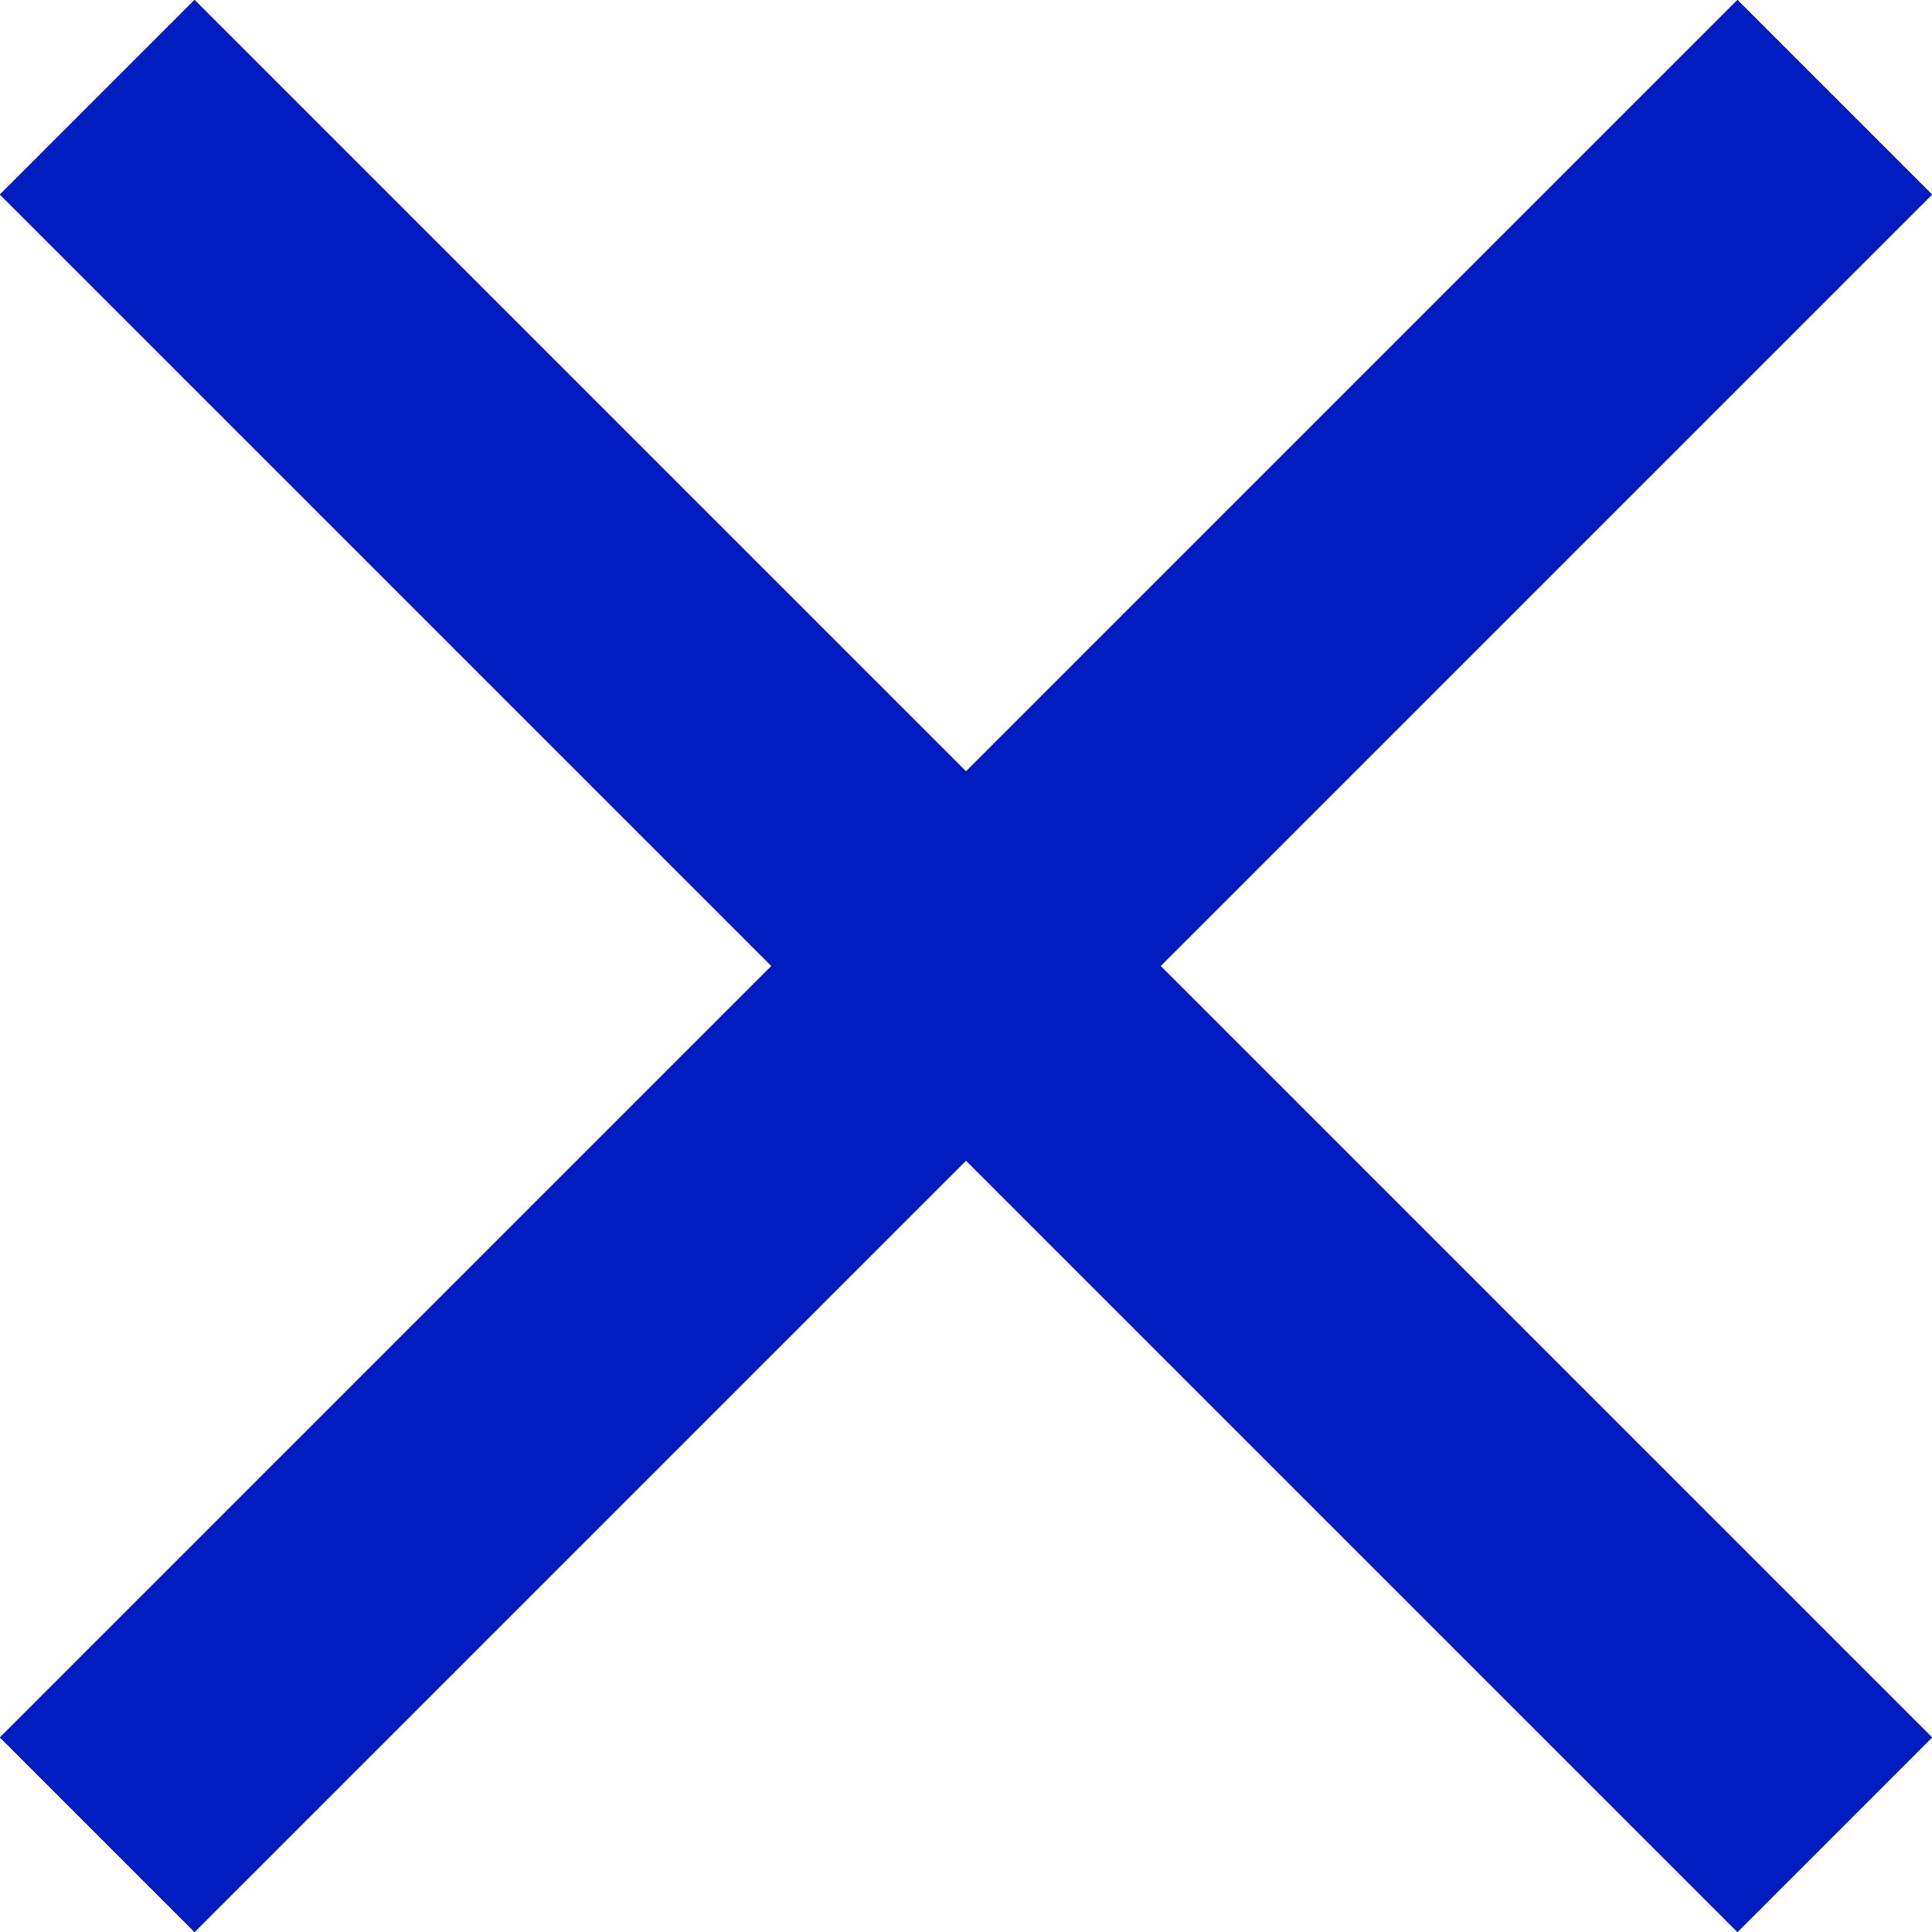 <svg xmlns="http://www.w3.org/2000/svg" xmlns:xlink="http://www.w3.org/1999/xlink" width="20" height="20" viewBox="0 0 20 20">
  <defs>
    <clipPath id="clip-path">
      <path id="Mask" d="M20,2.014,17.986,0,10,7.986,2.014,0,0,2.014,7.986,10,0,17.986,2.014,20,10,12.014,17.986,20,20,17.986,12.014,10Z"/>
    </clipPath>
  </defs>
  <g id="Group_26" data-name="Group 26" transform="translate(-5 -5)">
    <path id="Mask-2" data-name="Mask" d="M20,2.014,17.986,0,10,7.986,2.014,0,0,2.014,7.986,10,0,17.986,2.014,20,10,12.014,17.986,20,20,17.986,12.014,10Z" transform="translate(5 5)"/>
    <g id="Mask_Group_12" data-name="Mask Group 12" transform="translate(5 5)" clip-path="url(#clip-path)">
      <g id="_Color" data-name="↳ 🎨Color" transform="translate(-7.143 -7.143)">
        <rect id="color" width="34.286" height="34.286" fill="#001cc0"/>
      </g>
    </g>
  </g>
</svg>
